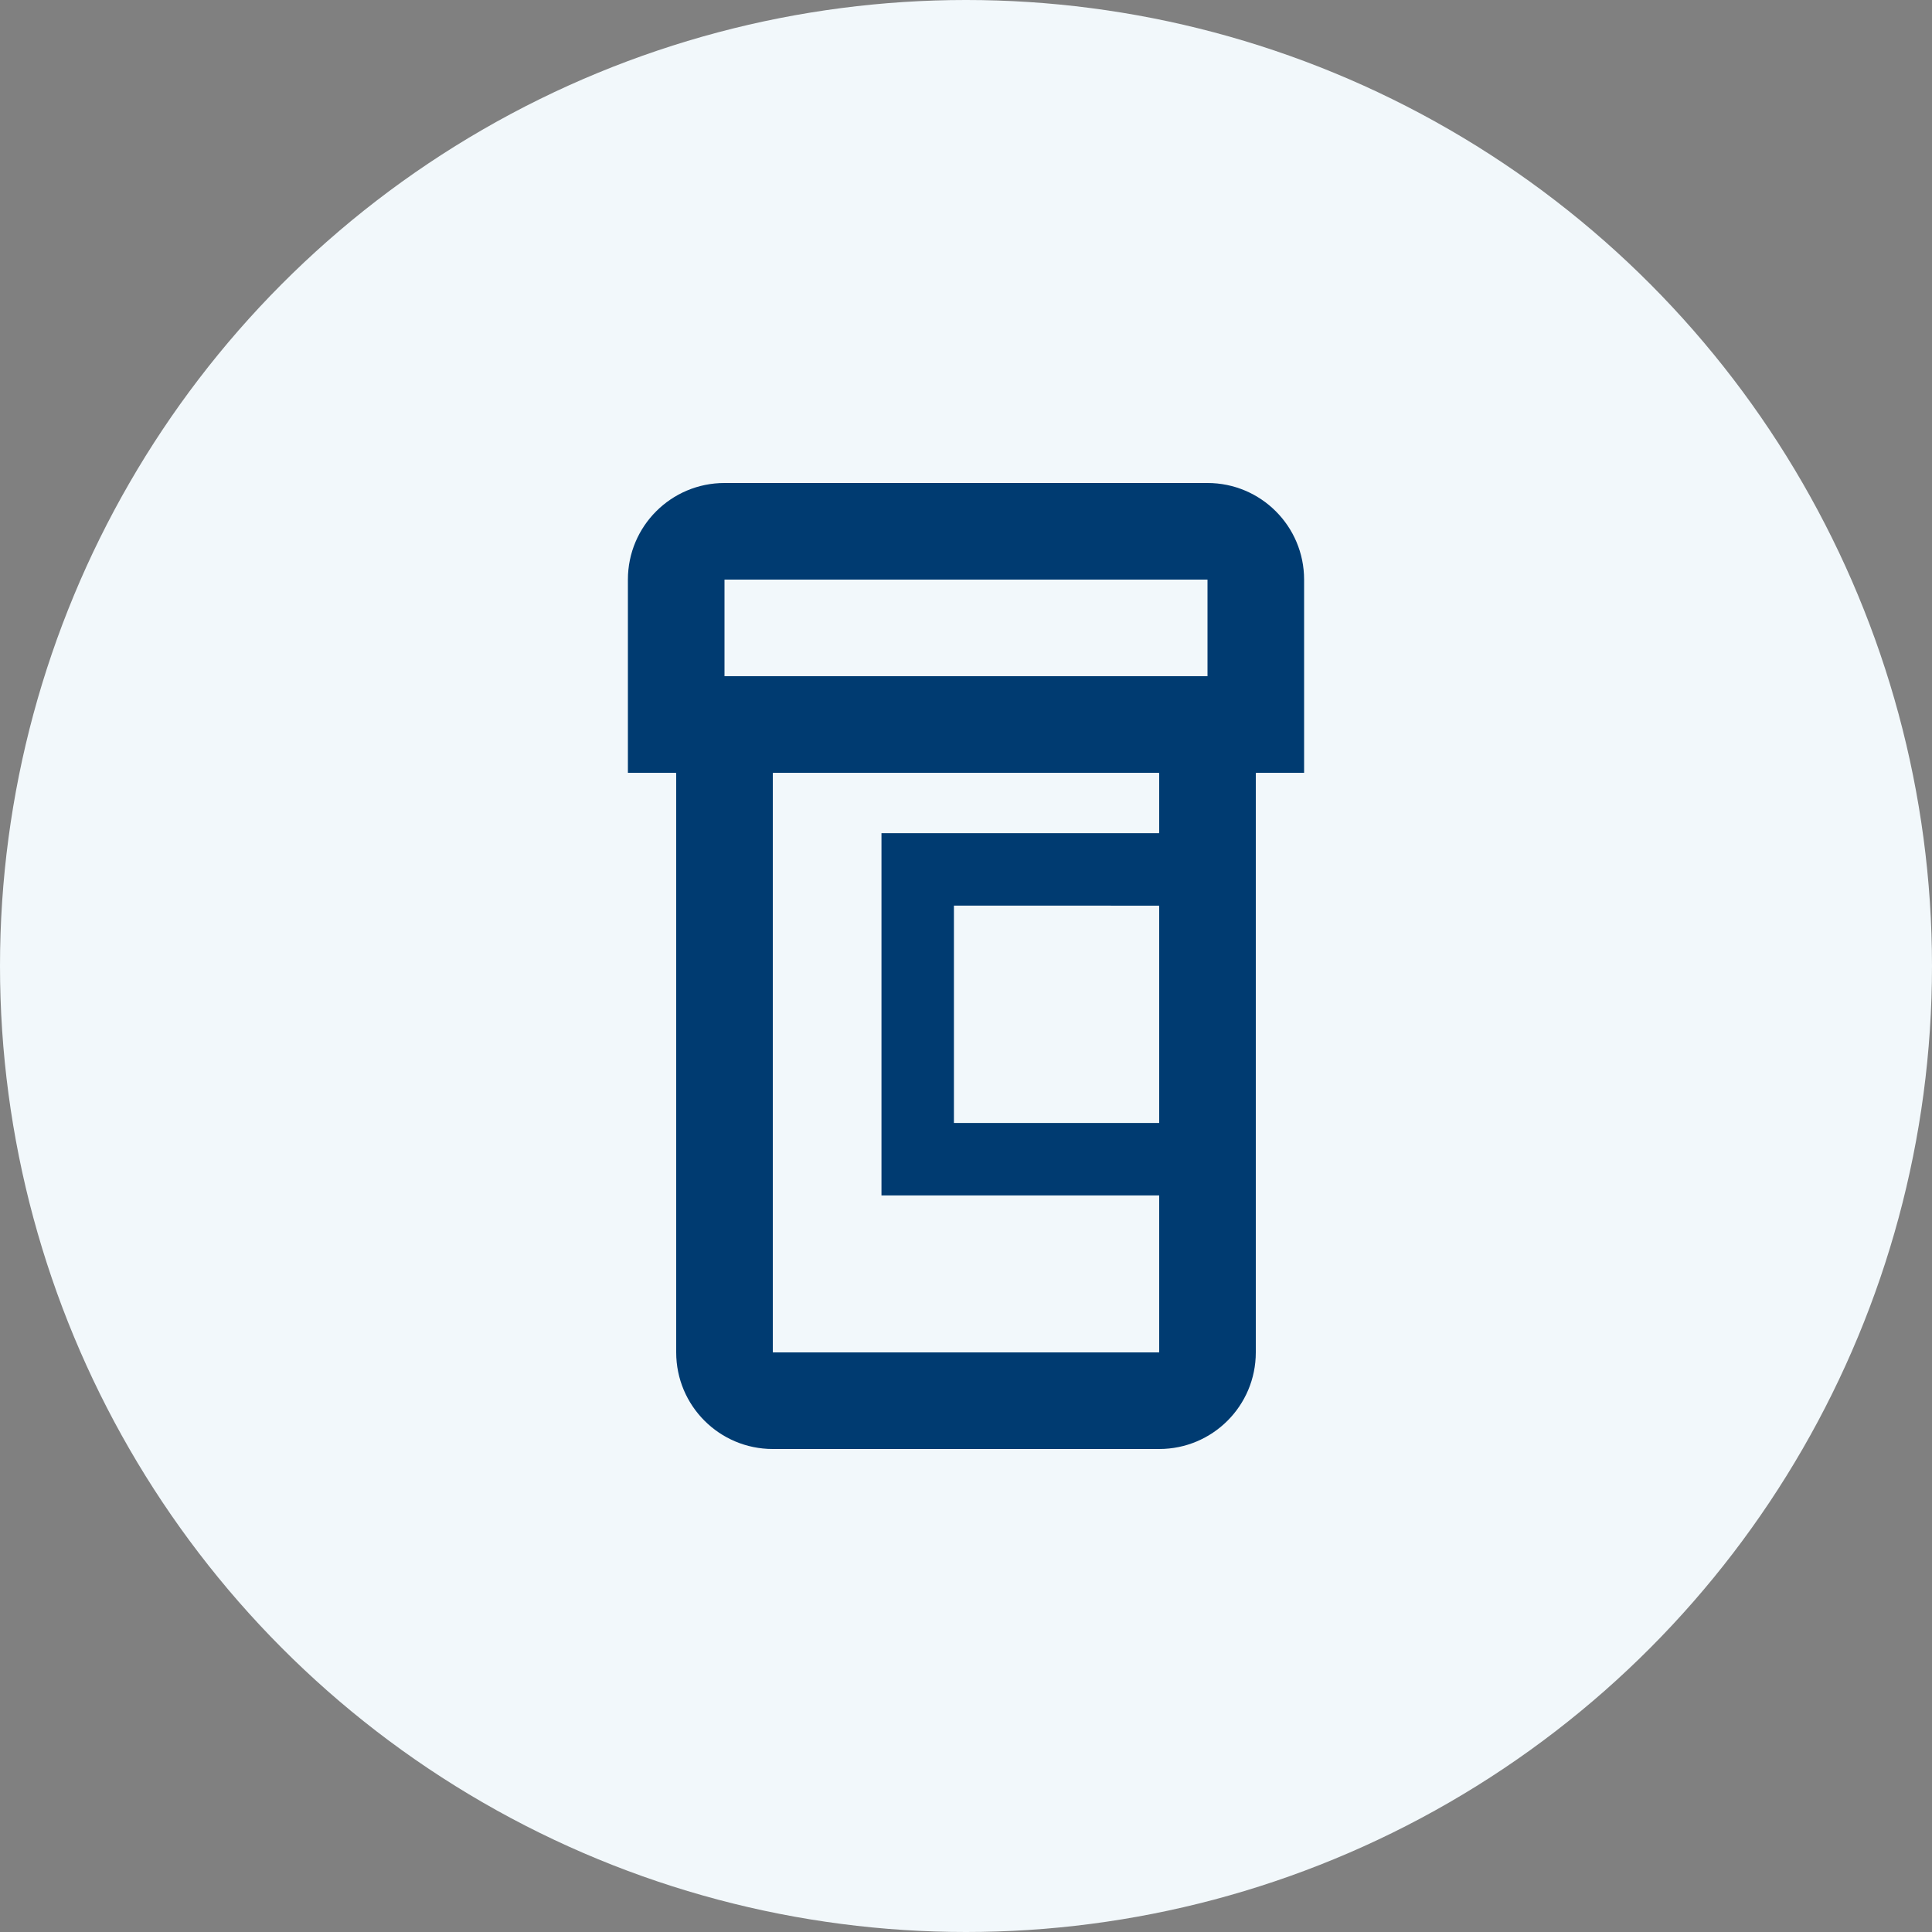 <svg xmlns="http://www.w3.org/2000/svg" width="40" height="40" viewBox="0 0 40 40" fill="none">
<rect x="0" y="0" width="40" height="40" fill="#808080" stroke="none"/>
<g clip-path="url(#clip0_19259_3218)">
<circle cx="20" cy="20" r="20" fill="#F2F8FB"/>
<path fill-rule="evenodd" clip-rule="evenodd" d="M15 10C13.895 10 13 10.895 13 12V16H14V28C14 29.105 14.895 30 16 30H24C25.105 30 26 29.105 26 28V16H27V12C27 10.895 26.105 10 25 10H15ZM24 16H16V28H24V24.75H18.25V17.25H24V16ZM23 18.75H19.75V23.25H24V18.751H23V18.75ZM15 14V12H25V14H15Z" fill="#003B71"/>
</g>
<defs>
<clipPath id="clip0_19259_3218">
<rect width="40" height="40" fill="white"/>
</clipPath>
</defs>
</svg>